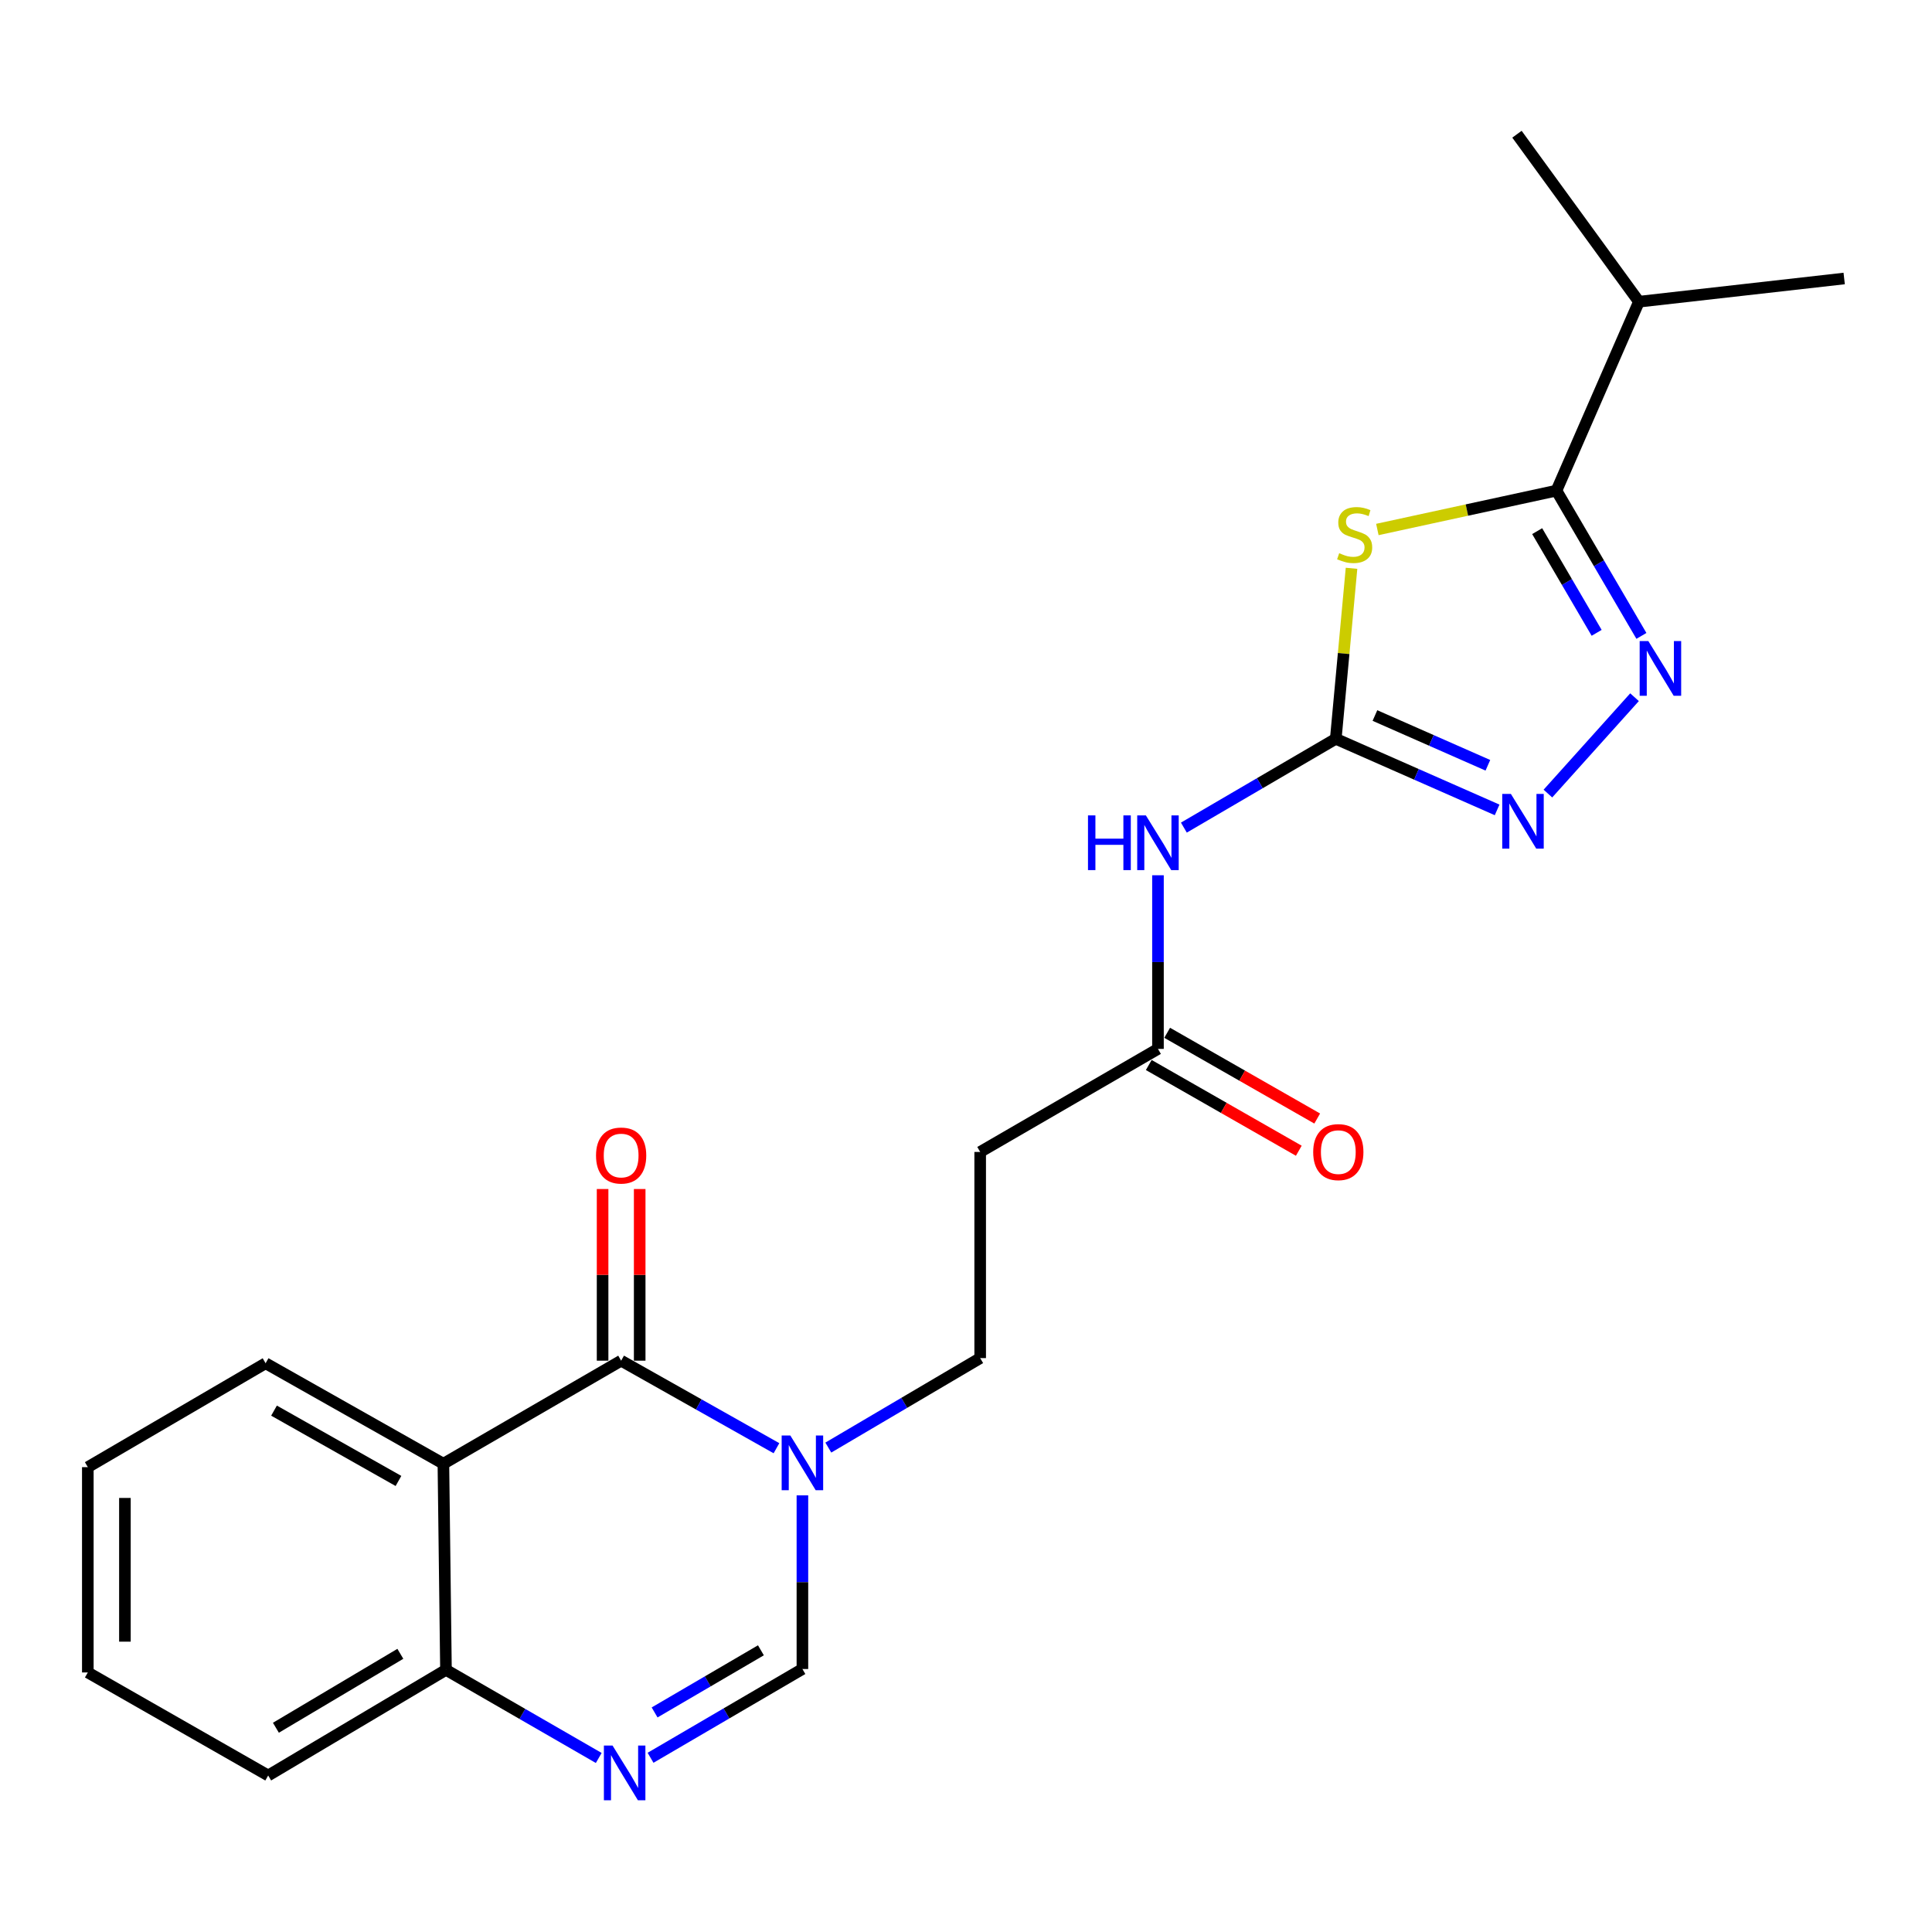 <?xml version='1.0' encoding='iso-8859-1'?>
<svg version='1.1' baseProfile='full'
              xmlns='http://www.w3.org/2000/svg'
                      xmlns:rdkit='http://www.rdkit.org/xml'
                      xmlns:xlink='http://www.w3.org/1999/xlink'
                  xml:space='preserve'
width='1000px' height='1000px' viewBox='0 0 1000 1000'>
<!-- END OF HEADER -->
<rect style='opacity:1.0;fill:#FFFFFF;stroke:none' width='1000' height='1000' x='0' y='0'> </rect>
<path class='bond-0' d='M 699.548,294.148 L 695.472,338.278' style='fill:none;fill-rule:evenodd;stroke:#CCCC00;stroke-width:6px;stroke-linecap:butt;stroke-linejoin:miter;stroke-opacity:1' />
<path class='bond-0' d='M 695.472,338.278 L 691.396,382.408' style='fill:none;fill-rule:evenodd;stroke:#000000;stroke-width:6px;stroke-linecap:butt;stroke-linejoin:miter;stroke-opacity:1' />
<path class='bond-4' d='M 712.92,274.062 L 759.27,264.002' style='fill:none;fill-rule:evenodd;stroke:#CCCC00;stroke-width:6px;stroke-linecap:butt;stroke-linejoin:miter;stroke-opacity:1' />
<path class='bond-4' d='M 759.27,264.002 L 805.619,253.943' style='fill:none;fill-rule:evenodd;stroke:#000000;stroke-width:6px;stroke-linecap:butt;stroke-linejoin:miter;stroke-opacity:1' />
<path class='bond-6' d='M 691.396,382.408 L 733.151,400.805' style='fill:none;fill-rule:evenodd;stroke:#000000;stroke-width:6px;stroke-linecap:butt;stroke-linejoin:miter;stroke-opacity:1' />
<path class='bond-6' d='M 733.151,400.805 L 774.907,419.203' style='fill:none;fill-rule:evenodd;stroke:#0000FF;stroke-width:6px;stroke-linecap:butt;stroke-linejoin:miter;stroke-opacity:1' />
<path class='bond-6' d='M 711.665,370.354 L 740.894,383.233' style='fill:none;fill-rule:evenodd;stroke:#000000;stroke-width:6px;stroke-linecap:butt;stroke-linejoin:miter;stroke-opacity:1' />
<path class='bond-6' d='M 740.894,383.233 L 770.123,396.111' style='fill:none;fill-rule:evenodd;stroke:#0000FF;stroke-width:6px;stroke-linecap:butt;stroke-linejoin:miter;stroke-opacity:1' />
<path class='bond-9' d='M 691.396,382.408 L 652.082,405.389' style='fill:none;fill-rule:evenodd;stroke:#000000;stroke-width:6px;stroke-linecap:butt;stroke-linejoin:miter;stroke-opacity:1' />
<path class='bond-9' d='M 652.082,405.389 L 612.768,428.371' style='fill:none;fill-rule:evenodd;stroke:#0000FF;stroke-width:6px;stroke-linecap:butt;stroke-linejoin:miter;stroke-opacity:1' />
<path class='bond-1' d='M 321.502,704.285 L 361.698,726.94' style='fill:none;fill-rule:evenodd;stroke:#000000;stroke-width:6px;stroke-linecap:butt;stroke-linejoin:miter;stroke-opacity:1' />
<path class='bond-1' d='M 361.698,726.94 L 401.895,749.596' style='fill:none;fill-rule:evenodd;stroke:#0000FF;stroke-width:6px;stroke-linecap:butt;stroke-linejoin:miter;stroke-opacity:1' />
<path class='bond-5' d='M 321.502,704.285 L 229.5,757.625' style='fill:none;fill-rule:evenodd;stroke:#000000;stroke-width:6px;stroke-linecap:butt;stroke-linejoin:miter;stroke-opacity:1' />
<path class='bond-14' d='M 331.103,704.285 L 331.103,659.861' style='fill:none;fill-rule:evenodd;stroke:#000000;stroke-width:6px;stroke-linecap:butt;stroke-linejoin:miter;stroke-opacity:1' />
<path class='bond-14' d='M 331.103,659.861 L 331.103,615.437' style='fill:none;fill-rule:evenodd;stroke:#FF0000;stroke-width:6px;stroke-linecap:butt;stroke-linejoin:miter;stroke-opacity:1' />
<path class='bond-14' d='M 311.9,704.285 L 311.9,659.861' style='fill:none;fill-rule:evenodd;stroke:#000000;stroke-width:6px;stroke-linecap:butt;stroke-linejoin:miter;stroke-opacity:1' />
<path class='bond-14' d='M 311.9,659.861 L 311.9,615.437' style='fill:none;fill-rule:evenodd;stroke:#FF0000;stroke-width:6px;stroke-linecap:butt;stroke-linejoin:miter;stroke-opacity:1' />
<path class='bond-2' d='M 428.737,749.265 L 468.039,726.108' style='fill:none;fill-rule:evenodd;stroke:#0000FF;stroke-width:6px;stroke-linecap:butt;stroke-linejoin:miter;stroke-opacity:1' />
<path class='bond-2' d='M 468.039,726.108 L 507.34,702.951' style='fill:none;fill-rule:evenodd;stroke:#000000;stroke-width:6px;stroke-linecap:butt;stroke-linejoin:miter;stroke-opacity:1' />
<path class='bond-8' d='M 415.327,773.994 L 415.327,818.937' style='fill:none;fill-rule:evenodd;stroke:#0000FF;stroke-width:6px;stroke-linecap:butt;stroke-linejoin:miter;stroke-opacity:1' />
<path class='bond-8' d='M 415.327,818.937 L 415.327,863.879' style='fill:none;fill-rule:evenodd;stroke:#000000;stroke-width:6px;stroke-linecap:butt;stroke-linejoin:miter;stroke-opacity:1' />
<path class='bond-3' d='M 849.591,329.14 L 827.605,291.542' style='fill:none;fill-rule:evenodd;stroke:#0000FF;stroke-width:6px;stroke-linecap:butt;stroke-linejoin:miter;stroke-opacity:1' />
<path class='bond-3' d='M 827.605,291.542 L 805.619,253.943' style='fill:none;fill-rule:evenodd;stroke:#000000;stroke-width:6px;stroke-linecap:butt;stroke-linejoin:miter;stroke-opacity:1' />
<path class='bond-3' d='M 826.418,327.554 L 811.028,301.235' style='fill:none;fill-rule:evenodd;stroke:#0000FF;stroke-width:6px;stroke-linecap:butt;stroke-linejoin:miter;stroke-opacity:1' />
<path class='bond-3' d='M 811.028,301.235 L 795.638,274.915' style='fill:none;fill-rule:evenodd;stroke:#000000;stroke-width:6px;stroke-linecap:butt;stroke-linejoin:miter;stroke-opacity:1' />
<path class='bond-23' d='M 846.029,360.873 L 801.193,410.751' style='fill:none;fill-rule:evenodd;stroke:#0000FF;stroke-width:6px;stroke-linecap:butt;stroke-linejoin:miter;stroke-opacity:1' />
<path class='bond-16' d='M 805.619,253.943 L 848.313,156.159' style='fill:none;fill-rule:evenodd;stroke:#000000;stroke-width:6px;stroke-linecap:butt;stroke-linejoin:miter;stroke-opacity:1' />
<path class='bond-17' d='M 229.5,757.625 L 137.477,705.618' style='fill:none;fill-rule:evenodd;stroke:#000000;stroke-width:6px;stroke-linecap:butt;stroke-linejoin:miter;stroke-opacity:1' />
<path class='bond-17' d='M 206.249,766.542 L 141.833,730.137' style='fill:none;fill-rule:evenodd;stroke:#000000;stroke-width:6px;stroke-linecap:butt;stroke-linejoin:miter;stroke-opacity:1' />
<path class='bond-24' d='M 229.5,757.625 L 230.834,864.317' style='fill:none;fill-rule:evenodd;stroke:#000000;stroke-width:6px;stroke-linecap:butt;stroke-linejoin:miter;stroke-opacity:1' />
<path class='bond-7' d='M 336.72,909.823 L 376.024,886.851' style='fill:none;fill-rule:evenodd;stroke:#0000FF;stroke-width:6px;stroke-linecap:butt;stroke-linejoin:miter;stroke-opacity:1' />
<path class='bond-7' d='M 376.024,886.851 L 415.327,863.879' style='fill:none;fill-rule:evenodd;stroke:#000000;stroke-width:6px;stroke-linecap:butt;stroke-linejoin:miter;stroke-opacity:1' />
<path class='bond-7' d='M 338.821,886.353 L 366.334,870.272' style='fill:none;fill-rule:evenodd;stroke:#0000FF;stroke-width:6px;stroke-linecap:butt;stroke-linejoin:miter;stroke-opacity:1' />
<path class='bond-7' d='M 366.334,870.272 L 393.847,854.192' style='fill:none;fill-rule:evenodd;stroke:#000000;stroke-width:6px;stroke-linecap:butt;stroke-linejoin:miter;stroke-opacity:1' />
<path class='bond-11' d='M 309.906,909.923 L 270.37,887.12' style='fill:none;fill-rule:evenodd;stroke:#0000FF;stroke-width:6px;stroke-linecap:butt;stroke-linejoin:miter;stroke-opacity:1' />
<path class='bond-11' d='M 270.37,887.12 L 230.834,864.317' style='fill:none;fill-rule:evenodd;stroke:#000000;stroke-width:6px;stroke-linecap:butt;stroke-linejoin:miter;stroke-opacity:1' />
<path class='bond-10' d='M 599.362,453.034 L 599.362,497.972' style='fill:none;fill-rule:evenodd;stroke:#0000FF;stroke-width:6px;stroke-linecap:butt;stroke-linejoin:miter;stroke-opacity:1' />
<path class='bond-10' d='M 599.362,497.972 L 599.362,542.909' style='fill:none;fill-rule:evenodd;stroke:#000000;stroke-width:6px;stroke-linecap:butt;stroke-linejoin:miter;stroke-opacity:1' />
<path class='bond-12' d='M 599.362,542.909 L 507.34,596.249' style='fill:none;fill-rule:evenodd;stroke:#000000;stroke-width:6px;stroke-linecap:butt;stroke-linejoin:miter;stroke-opacity:1' />
<path class='bond-15' d='M 594.599,551.245 L 633.428,573.433' style='fill:none;fill-rule:evenodd;stroke:#000000;stroke-width:6px;stroke-linecap:butt;stroke-linejoin:miter;stroke-opacity:1' />
<path class='bond-15' d='M 633.428,573.433 L 672.257,595.621' style='fill:none;fill-rule:evenodd;stroke:#FF0000;stroke-width:6px;stroke-linecap:butt;stroke-linejoin:miter;stroke-opacity:1' />
<path class='bond-15' d='M 604.126,534.573 L 642.955,556.761' style='fill:none;fill-rule:evenodd;stroke:#000000;stroke-width:6px;stroke-linecap:butt;stroke-linejoin:miter;stroke-opacity:1' />
<path class='bond-15' d='M 642.955,556.761 L 681.784,578.949' style='fill:none;fill-rule:evenodd;stroke:#FF0000;stroke-width:6px;stroke-linecap:butt;stroke-linejoin:miter;stroke-opacity:1' />
<path class='bond-18' d='M 230.834,864.317 L 138.811,918.991' style='fill:none;fill-rule:evenodd;stroke:#000000;stroke-width:6px;stroke-linecap:butt;stroke-linejoin:miter;stroke-opacity:1' />
<path class='bond-18' d='M 207.222,856.009 L 142.806,894.281' style='fill:none;fill-rule:evenodd;stroke:#000000;stroke-width:6px;stroke-linecap:butt;stroke-linejoin:miter;stroke-opacity:1' />
<path class='bond-13' d='M 507.34,596.249 L 507.34,702.951' style='fill:none;fill-rule:evenodd;stroke:#000000;stroke-width:6px;stroke-linecap:butt;stroke-linejoin:miter;stroke-opacity:1' />
<path class='bond-19' d='M 848.313,156.159 L 954.545,144.147' style='fill:none;fill-rule:evenodd;stroke:#000000;stroke-width:6px;stroke-linecap:butt;stroke-linejoin:miter;stroke-opacity:1' />
<path class='bond-20' d='M 848.313,156.159 L 785.179,69.47' style='fill:none;fill-rule:evenodd;stroke:#000000;stroke-width:6px;stroke-linecap:butt;stroke-linejoin:miter;stroke-opacity:1' />
<path class='bond-21' d='M 137.477,705.618 L 45.455,759.396' style='fill:none;fill-rule:evenodd;stroke:#000000;stroke-width:6px;stroke-linecap:butt;stroke-linejoin:miter;stroke-opacity:1' />
<path class='bond-22' d='M 138.811,918.991 L 45.455,865.661' style='fill:none;fill-rule:evenodd;stroke:#000000;stroke-width:6px;stroke-linecap:butt;stroke-linejoin:miter;stroke-opacity:1' />
<path class='bond-25' d='M 45.455,759.396 L 45.455,865.661' style='fill:none;fill-rule:evenodd;stroke:#000000;stroke-width:6px;stroke-linecap:butt;stroke-linejoin:miter;stroke-opacity:1' />
<path class='bond-25' d='M 64.657,775.336 L 64.657,849.721' style='fill:none;fill-rule:evenodd;stroke:#000000;stroke-width:6px;stroke-linecap:butt;stroke-linejoin:miter;stroke-opacity:1' />
<path  class='atom-0' d='M 693.168 286.332
Q 693.488 286.452, 694.808 287.012
Q 696.128 287.572, 697.568 287.932
Q 699.048 288.252, 700.488 288.252
Q 703.168 288.252, 704.728 286.972
Q 706.288 285.652, 706.288 283.372
Q 706.288 281.812, 705.488 280.852
Q 704.728 279.892, 703.528 279.372
Q 702.328 278.852, 700.328 278.252
Q 697.808 277.492, 696.288 276.772
Q 694.808 276.052, 693.728 274.532
Q 692.688 273.012, 692.688 270.452
Q 692.688 266.892, 695.088 264.692
Q 697.528 262.492, 702.328 262.492
Q 705.608 262.492, 709.328 264.052
L 708.408 267.132
Q 705.008 265.732, 702.448 265.732
Q 699.688 265.732, 698.168 266.892
Q 696.648 268.012, 696.688 269.972
Q 696.688 271.492, 697.448 272.412
Q 698.248 273.332, 699.368 273.852
Q 700.528 274.372, 702.448 274.972
Q 705.008 275.772, 706.528 276.572
Q 708.048 277.372, 709.128 279.012
Q 710.248 280.612, 710.248 283.372
Q 710.248 287.292, 707.608 289.412
Q 705.008 291.492, 700.648 291.492
Q 698.128 291.492, 696.208 290.932
Q 694.328 290.412, 692.088 289.492
L 693.168 286.332
' fill='#CCCC00'/>
<path  class='atom-3' d='M 409.067 743.007
L 418.347 758.007
Q 419.267 759.487, 420.747 762.167
Q 422.227 764.847, 422.307 765.007
L 422.307 743.007
L 426.067 743.007
L 426.067 771.327
L 422.187 771.327
L 412.227 754.927
Q 411.067 753.007, 409.827 750.807
Q 408.627 748.607, 408.267 747.927
L 408.267 771.327
L 404.587 771.327
L 404.587 743.007
L 409.067 743.007
' fill='#0000FF'/>
<path  class='atom-4' d='M 853.169 331.805
L 862.449 346.805
Q 863.369 348.285, 864.849 350.965
Q 866.329 353.645, 866.409 353.805
L 866.409 331.805
L 870.169 331.805
L 870.169 360.125
L 866.289 360.125
L 856.329 343.725
Q 855.169 341.805, 853.929 339.605
Q 852.729 337.405, 852.369 336.725
L 852.369 360.125
L 848.689 360.125
L 848.689 331.805
L 853.169 331.805
' fill='#0000FF'/>
<path  class='atom-7' d='M 782.034 410.941
L 791.314 425.941
Q 792.234 427.421, 793.714 430.101
Q 795.194 432.781, 795.274 432.941
L 795.274 410.941
L 799.034 410.941
L 799.034 439.261
L 795.154 439.261
L 785.194 422.861
Q 784.034 420.941, 782.794 418.741
Q 781.594 416.541, 781.234 415.861
L 781.234 439.261
L 777.554 439.261
L 777.554 410.941
L 782.034 410.941
' fill='#0000FF'/>
<path  class='atom-8' d='M 317.055 903.497
L 326.335 918.497
Q 327.255 919.977, 328.735 922.657
Q 330.215 925.337, 330.295 925.497
L 330.295 903.497
L 334.055 903.497
L 334.055 931.817
L 330.175 931.817
L 320.215 915.417
Q 319.055 913.497, 317.815 911.297
Q 316.615 909.097, 316.255 908.417
L 316.255 931.817
L 312.575 931.817
L 312.575 903.497
L 317.055 903.497
' fill='#0000FF'/>
<path  class='atom-10' d='M 563.142 422.047
L 566.982 422.047
L 566.982 434.087
L 581.462 434.087
L 581.462 422.047
L 585.302 422.047
L 585.302 450.367
L 581.462 450.367
L 581.462 437.287
L 566.982 437.287
L 566.982 450.367
L 563.142 450.367
L 563.142 422.047
' fill='#0000FF'/>
<path  class='atom-10' d='M 593.102 422.047
L 602.382 437.047
Q 603.302 438.527, 604.782 441.207
Q 606.262 443.887, 606.342 444.047
L 606.342 422.047
L 610.102 422.047
L 610.102 450.367
L 606.222 450.367
L 596.262 433.967
Q 595.102 432.047, 593.862 429.847
Q 592.662 427.647, 592.302 426.967
L 592.302 450.367
L 588.622 450.367
L 588.622 422.047
L 593.102 422.047
' fill='#0000FF'/>
<path  class='atom-15' d='M 308.502 598.1
Q 308.502 591.3, 311.862 587.5
Q 315.222 583.7, 321.502 583.7
Q 327.782 583.7, 331.142 587.5
Q 334.502 591.3, 334.502 598.1
Q 334.502 604.98, 331.102 608.9
Q 327.702 612.78, 321.502 612.78
Q 315.262 612.78, 311.862 608.9
Q 308.502 605.02, 308.502 598.1
M 321.502 609.58
Q 325.822 609.58, 328.142 606.7
Q 330.502 603.78, 330.502 598.1
Q 330.502 592.54, 328.142 589.74
Q 325.822 586.9, 321.502 586.9
Q 317.182 586.9, 314.822 589.7
Q 312.502 592.5, 312.502 598.1
Q 312.502 603.82, 314.822 606.7
Q 317.182 609.58, 321.502 609.58
' fill='#FF0000'/>
<path  class='atom-16' d='M 679.708 596.329
Q 679.708 589.529, 683.068 585.729
Q 686.428 581.929, 692.708 581.929
Q 698.988 581.929, 702.348 585.729
Q 705.708 589.529, 705.708 596.329
Q 705.708 603.209, 702.308 607.129
Q 698.908 611.009, 692.708 611.009
Q 686.468 611.009, 683.068 607.129
Q 679.708 603.249, 679.708 596.329
M 692.708 607.809
Q 697.028 607.809, 699.348 604.929
Q 701.708 602.009, 701.708 596.329
Q 701.708 590.769, 699.348 587.969
Q 697.028 585.129, 692.708 585.129
Q 688.388 585.129, 686.028 587.929
Q 683.708 590.729, 683.708 596.329
Q 683.708 602.049, 686.028 604.929
Q 688.388 607.809, 692.708 607.809
' fill='#FF0000'/>
</svg>
